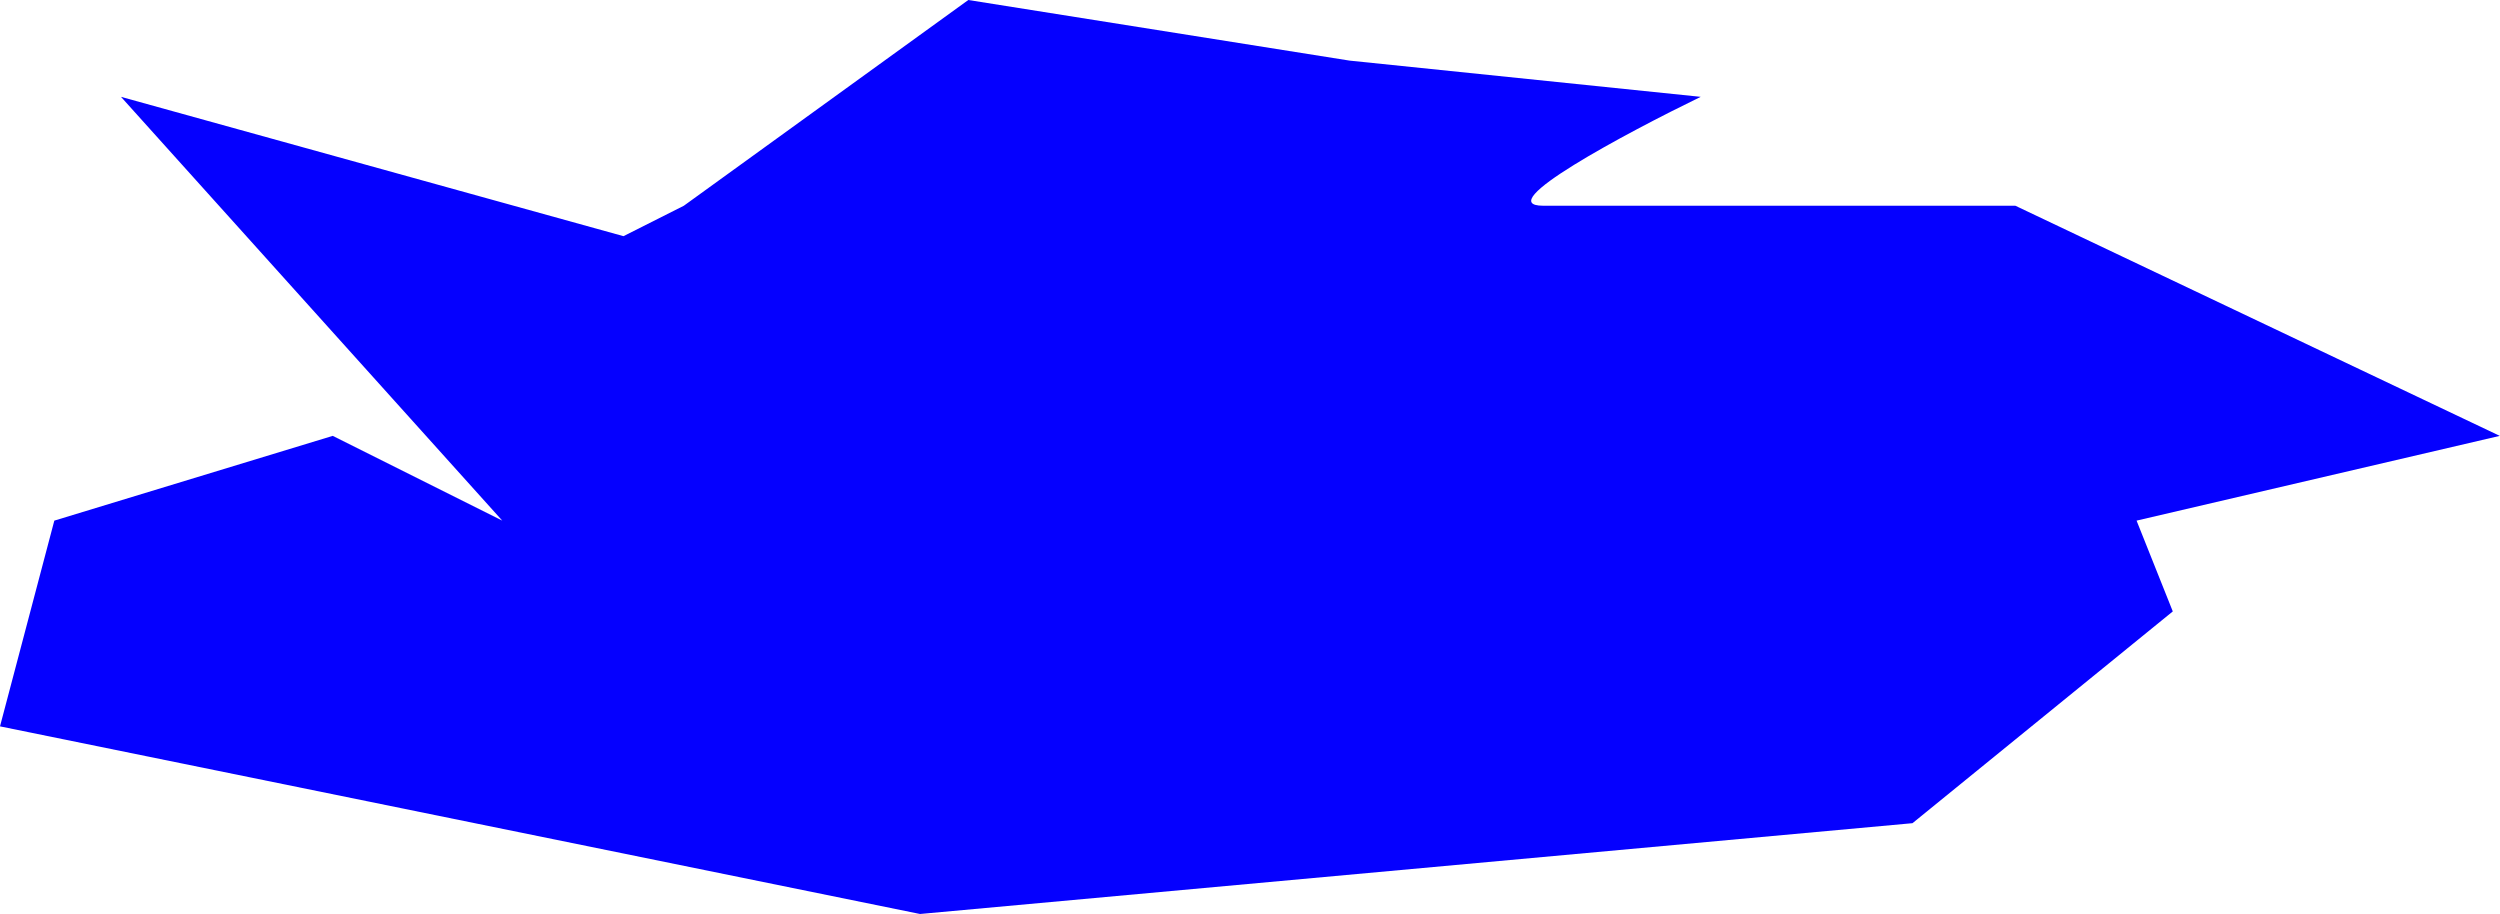 <?xml version="1.0" encoding="UTF-8"?> <svg xmlns="http://www.w3.org/2000/svg" width="4970" height="1817" viewBox="0 0 4970 1817" fill="none"> <path d="M240.5 192.5L998.5 1035L661.5 866.5L108 1035L0 1444L1829 1817L3802 1636.5L4319.5 1215.5L4247.5 1035L4969.5 866.5L4006.5 409H3068C2962 409 3232.5 264.667 3381 192.5L2683 120.5L1925 0L1359.5 409L1239.5 469.5L240.5 192.5Z" fill="#0500FF"></path> </svg> 